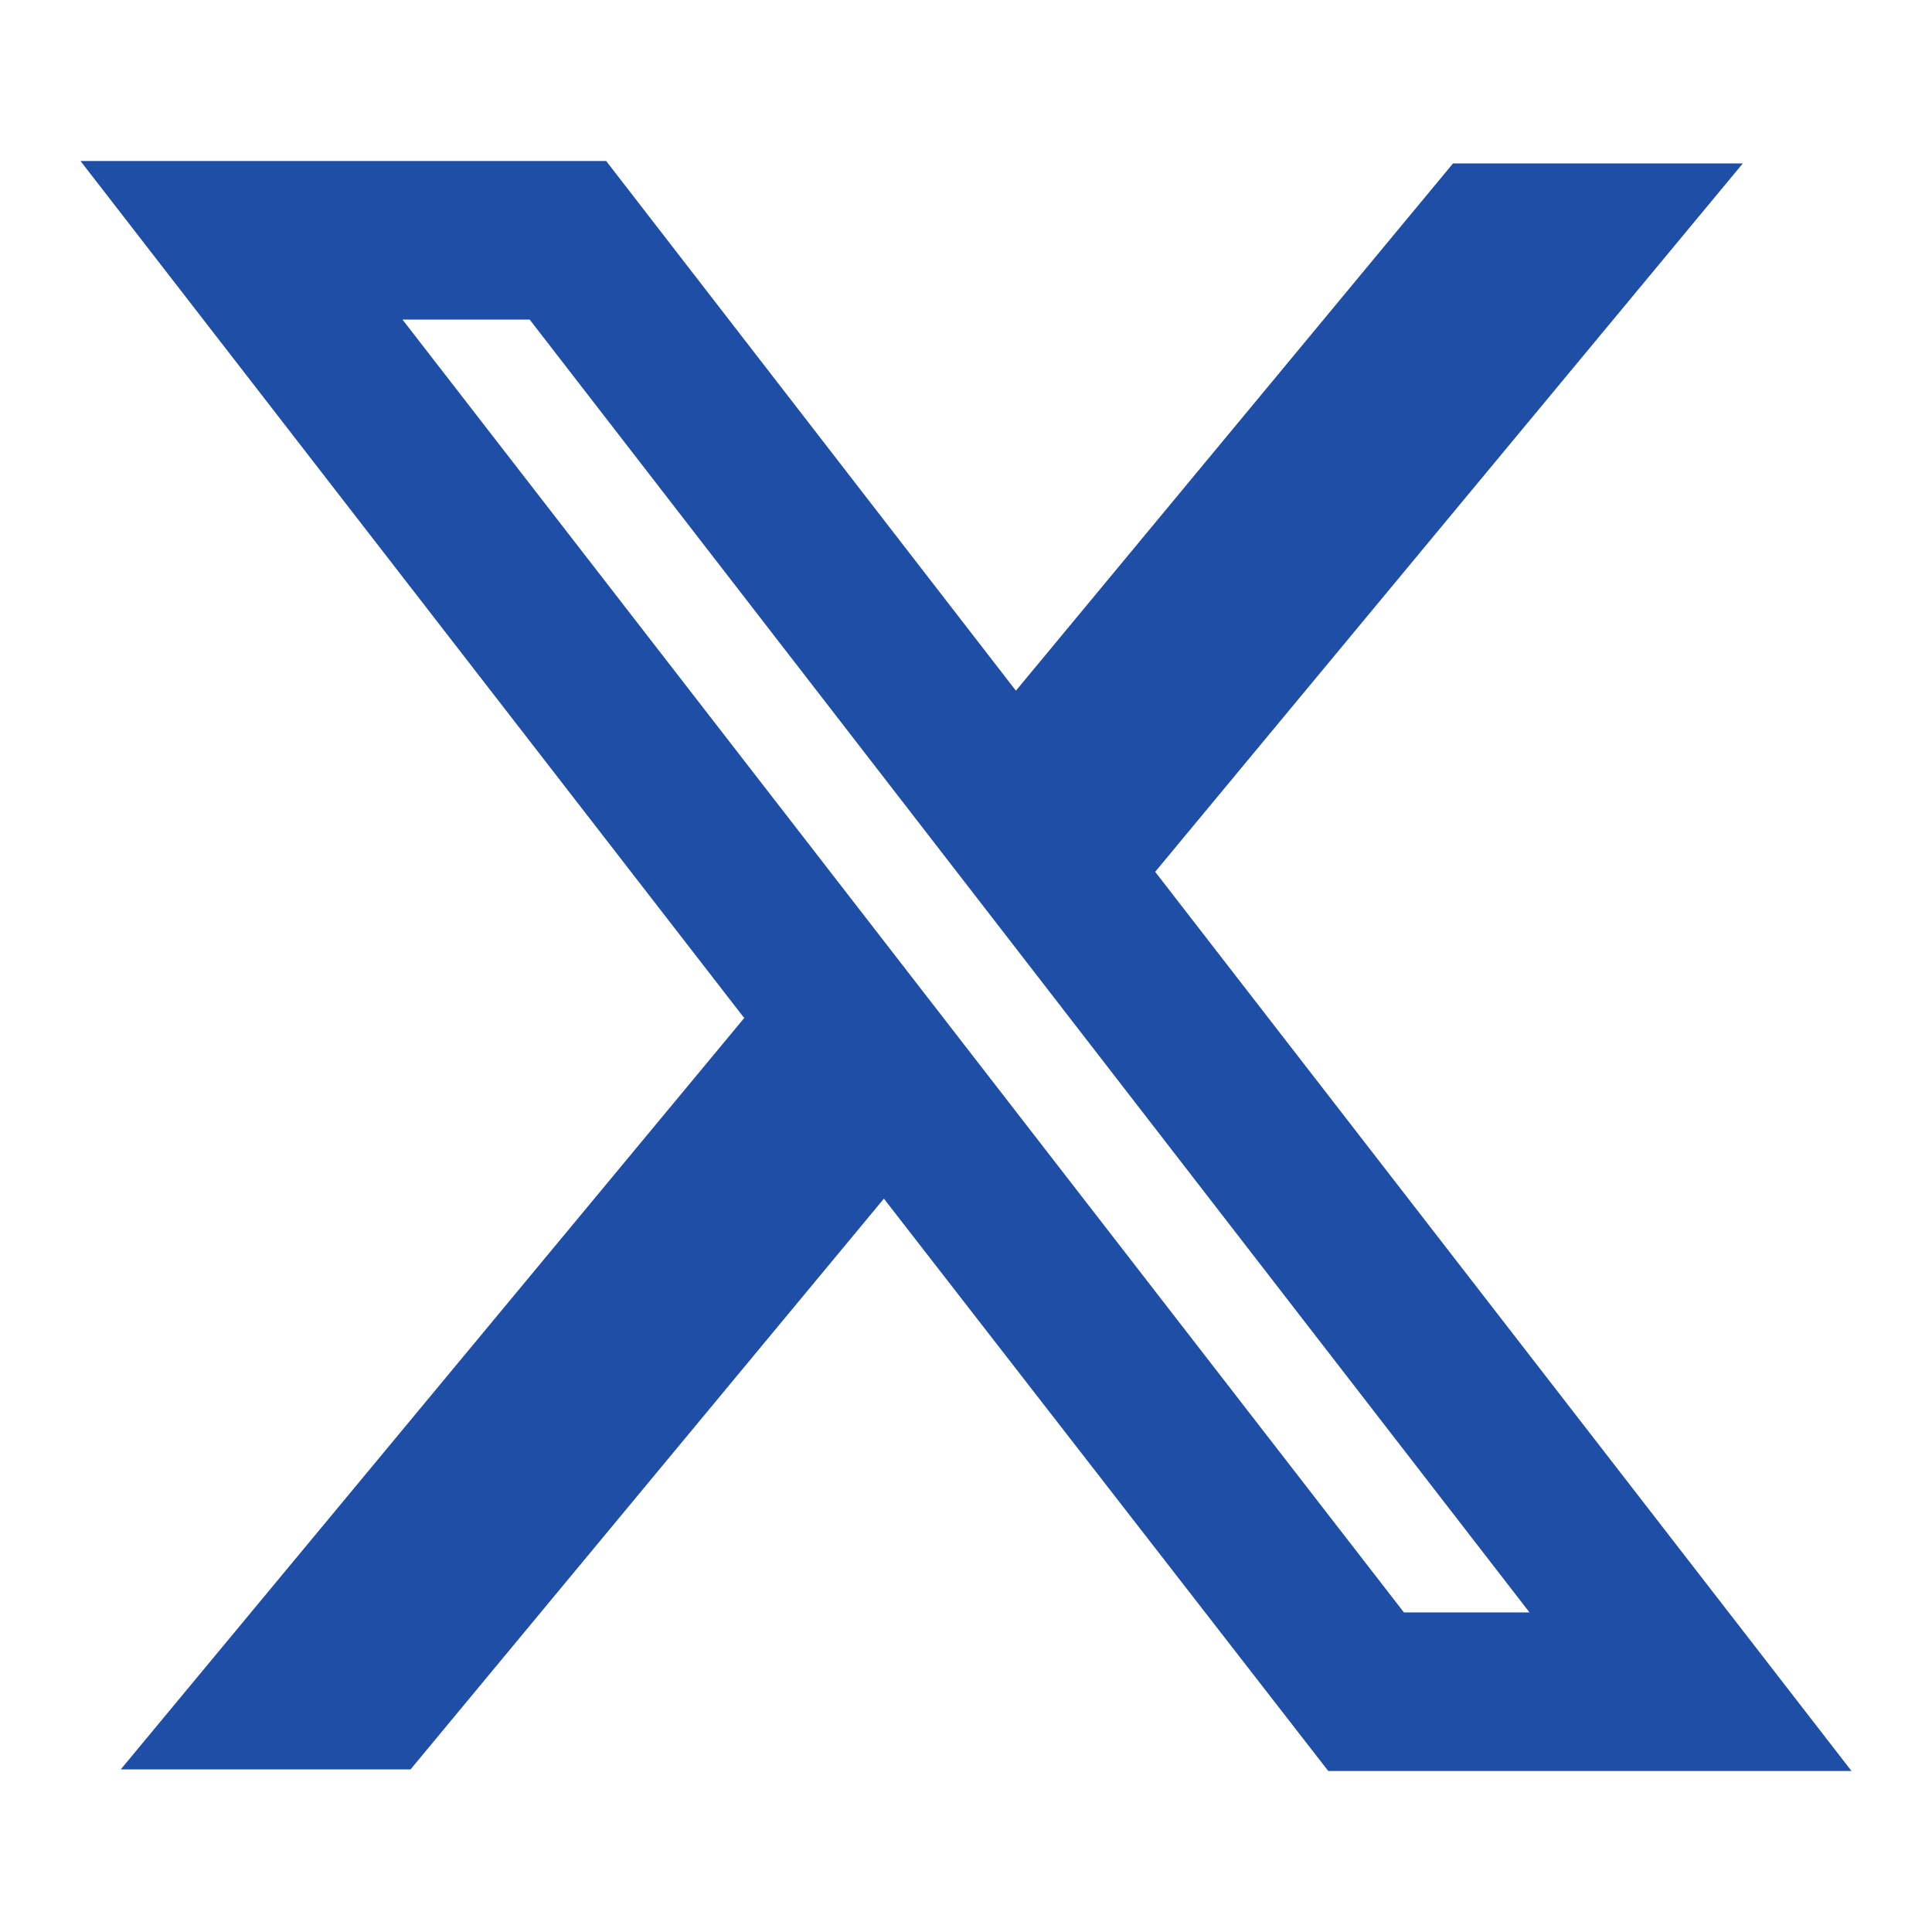 <svg xmlns="http://www.w3.org/2000/svg" width="24" height="24" fill="none"><path fill="#1E4EA6" fill-rule="evenodd" d="M9.24 12.64 1 2h6.53l5.09 6.58 5.43-6.55h3.6l-7.3 8.8L23 22h-6.5l-5.52-7.11-5.88 7.09H1.5l7.75-9.34Zm8.2 7.39L5 3.97h1.58L19 20.03h-1.56Z" clip-rule="evenodd"/></svg>
